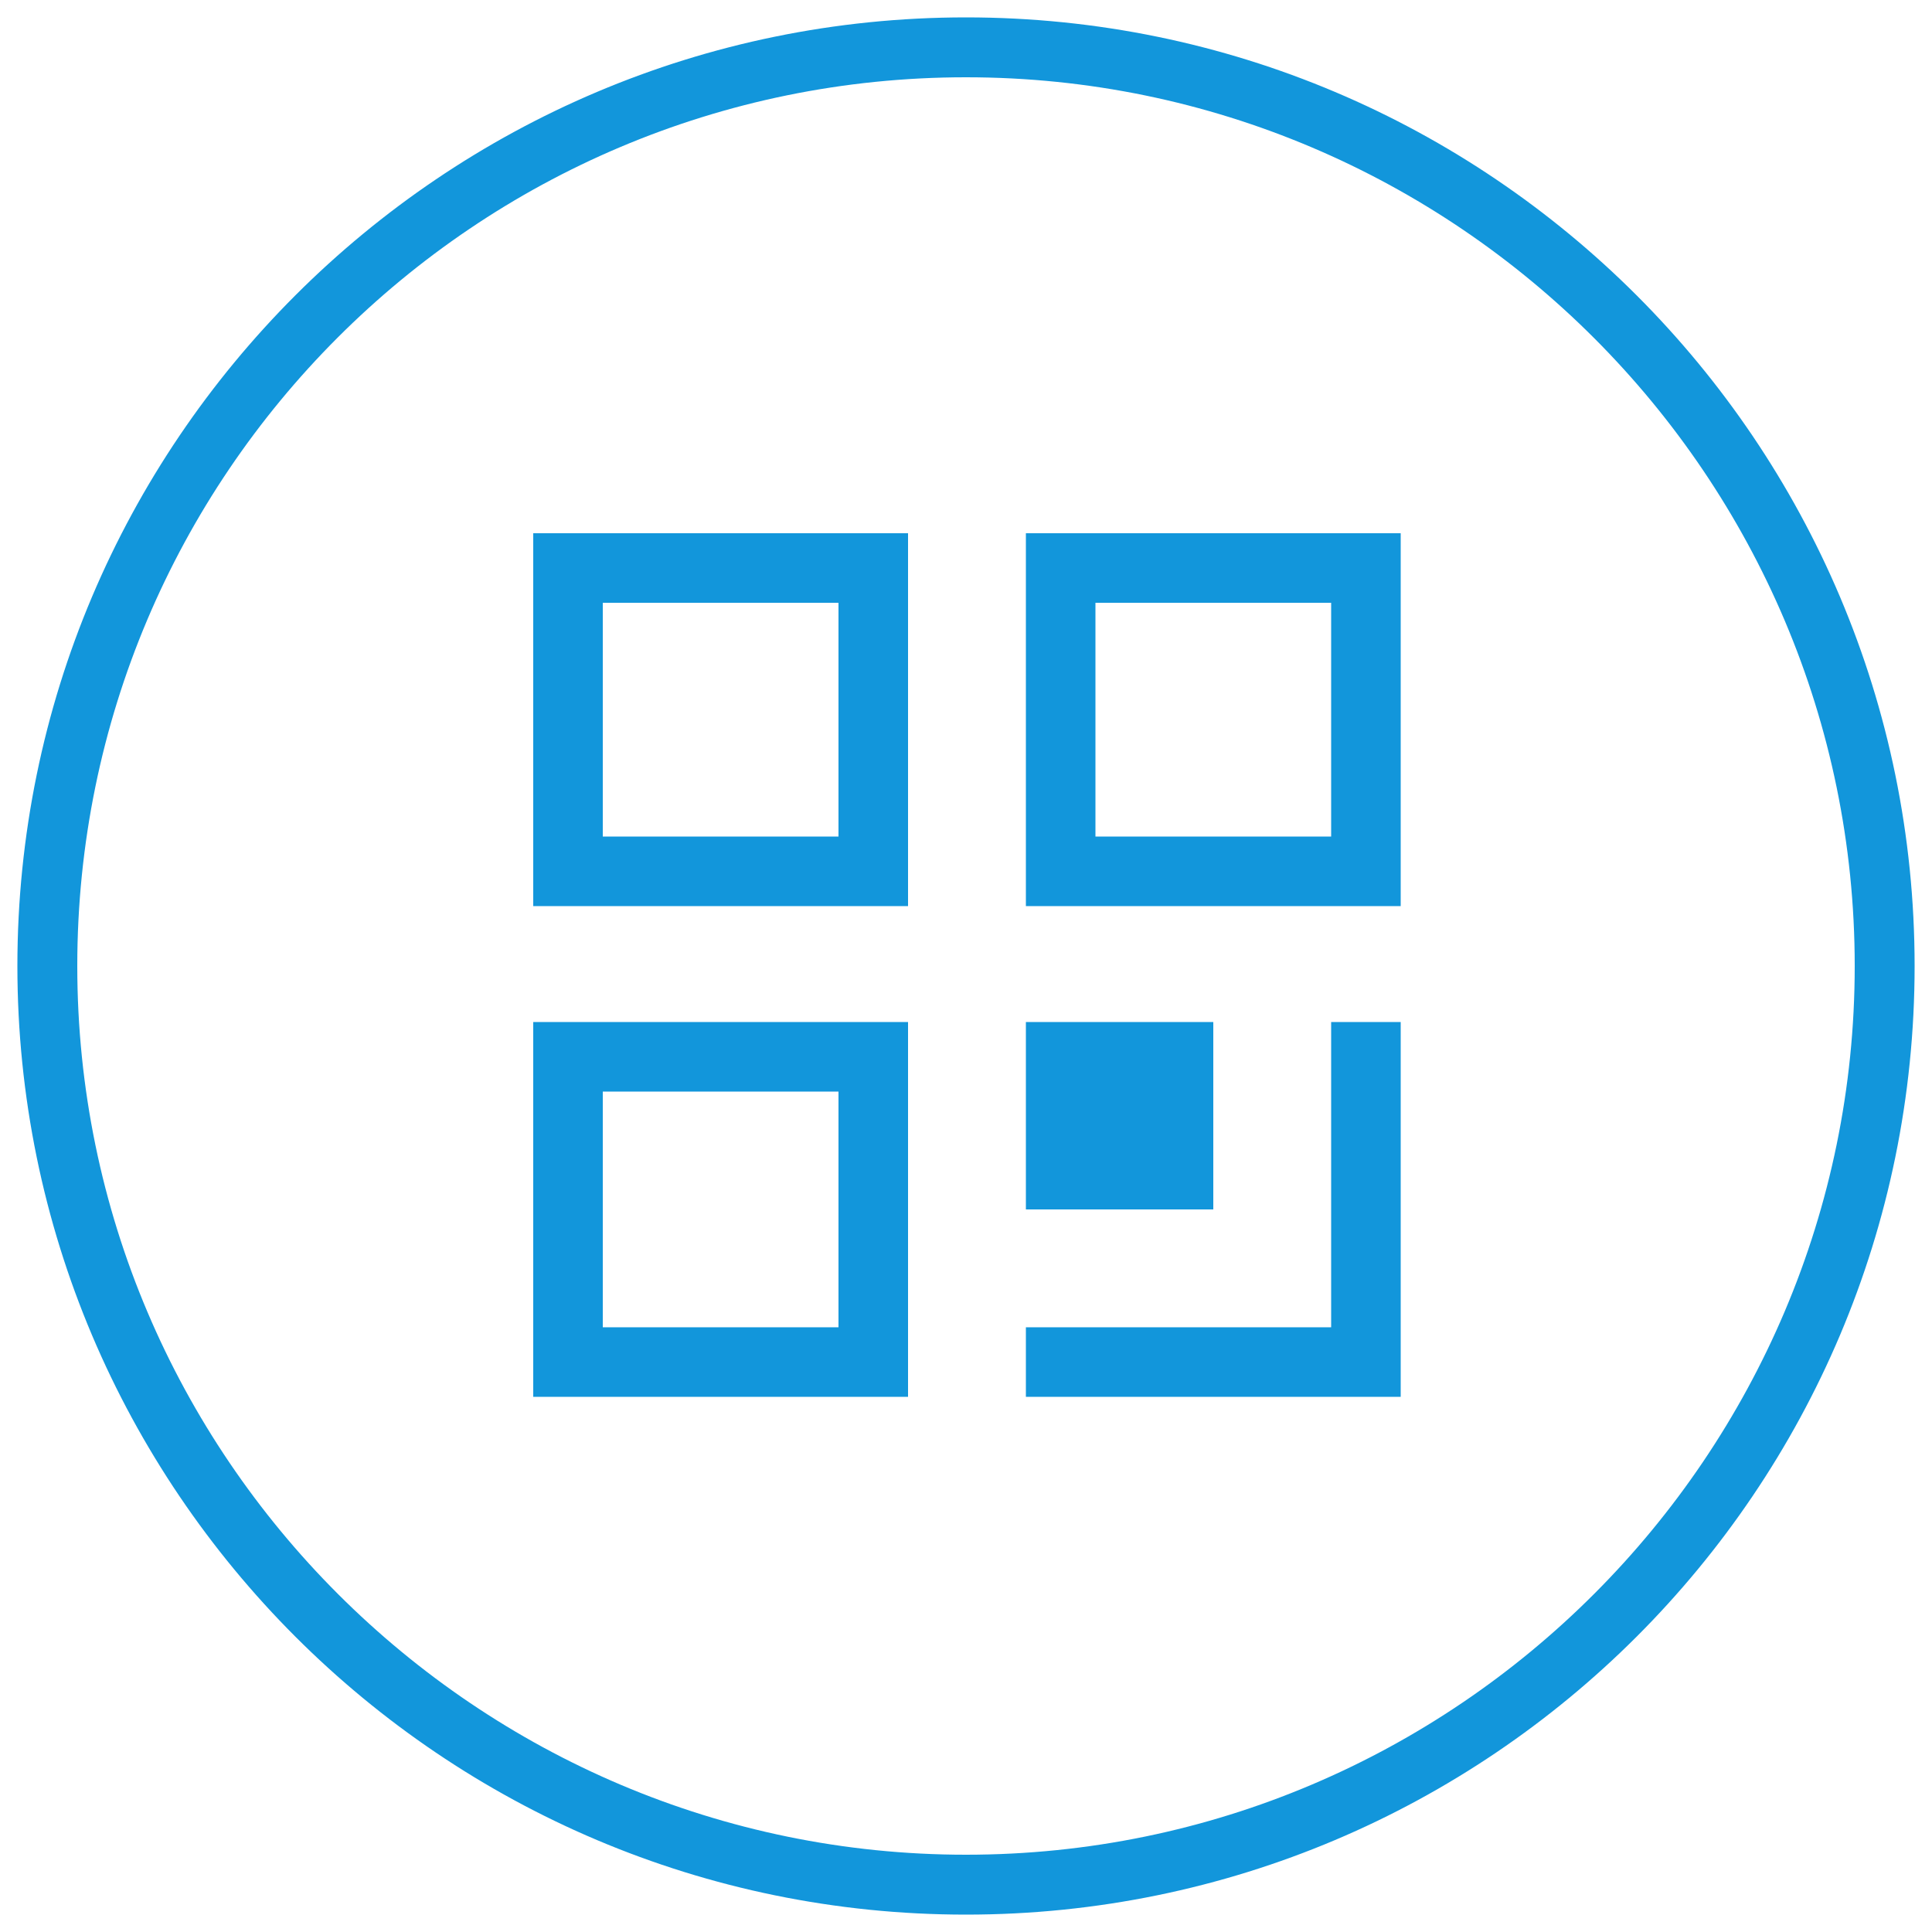 <?xml version="1.0" standalone="no"?><!DOCTYPE svg PUBLIC "-//W3C//DTD SVG 1.1//EN" "http://www.w3.org/Graphics/SVG/1.1/DTD/svg11.dtd"><svg t="1588071906108" class="icon" viewBox="0 0 1024 1024" version="1.1" xmlns="http://www.w3.org/2000/svg" p-id="8683" width="42" height="42" xmlns:xlink="http://www.w3.org/1999/xlink"><defs><style type="text/css">@font-face { font-family: taokezhushouiconfont; src: url("//at.alicdn.com/t/font_1403861_gdy91qr3mb8.eot?#iefix") format("embedded-opentype"), url("//at.alicdn.com/t/font_1403861_gdy91qr3mb8.woff2") format("woff2"), url("//at.alicdn.com/t/font_1403861_gdy91qr3mb8.woff") format("woff"), url("//at.alicdn.com/t/font_1403861_gdy91qr3mb8.ttf") format("truetype"), url("//at.alicdn.com/t/font_1403861_gdy91qr3mb8.svg#iconfont") format("svg"); }
</style></defs><path d="M512 1014.784c-277.504 0-502.784-225.28-502.784-502.784S234.496 9.216 512 9.216c277.504 0 502.784 225.28 502.784 502.784S789.504 1014.784 512 1014.784zM512 40.96C251.904 40.96 40.96 251.904 40.96 512s211.968 471.04 471.04 471.04c260.096 0 471.04-211.968 471.04-471.04S772.096 40.96 512 40.96z" p-id="8684" fill="#1296db"></path><path d="M480.256 480.256 282.624 480.256 282.624 282.624l198.656 0L481.28 480.256zM319.488 443.392l124.928 0L444.416 319.488 319.488 319.488 319.488 443.392z" p-id="8685" fill="#1296db"></path><path d="M741.376 480.256 543.744 480.256 543.744 282.624l198.656 0L742.4 480.256zM580.608 443.392l124.928 0L705.536 319.488 580.608 319.488 580.608 443.392z" p-id="8686" fill="#1296db"></path><path d="M480.256 740.352 282.624 740.352 282.624 541.696l198.656 0L481.28 740.352zM319.488 703.488l124.928 0L444.416 578.56 319.488 578.56 319.488 703.488z" p-id="8687" fill="#1296db"></path><path d="M543.744 703.488l161.792 0L705.536 541.696l36.864 0 0 198.656L543.744 740.352 543.744 703.488z" p-id="8688" fill="#1296db"></path><path d="M543.744 541.696l99.328 0 0 99.328-99.328 0 0-99.328Z" p-id="8689" fill="#1296db"></path></svg>